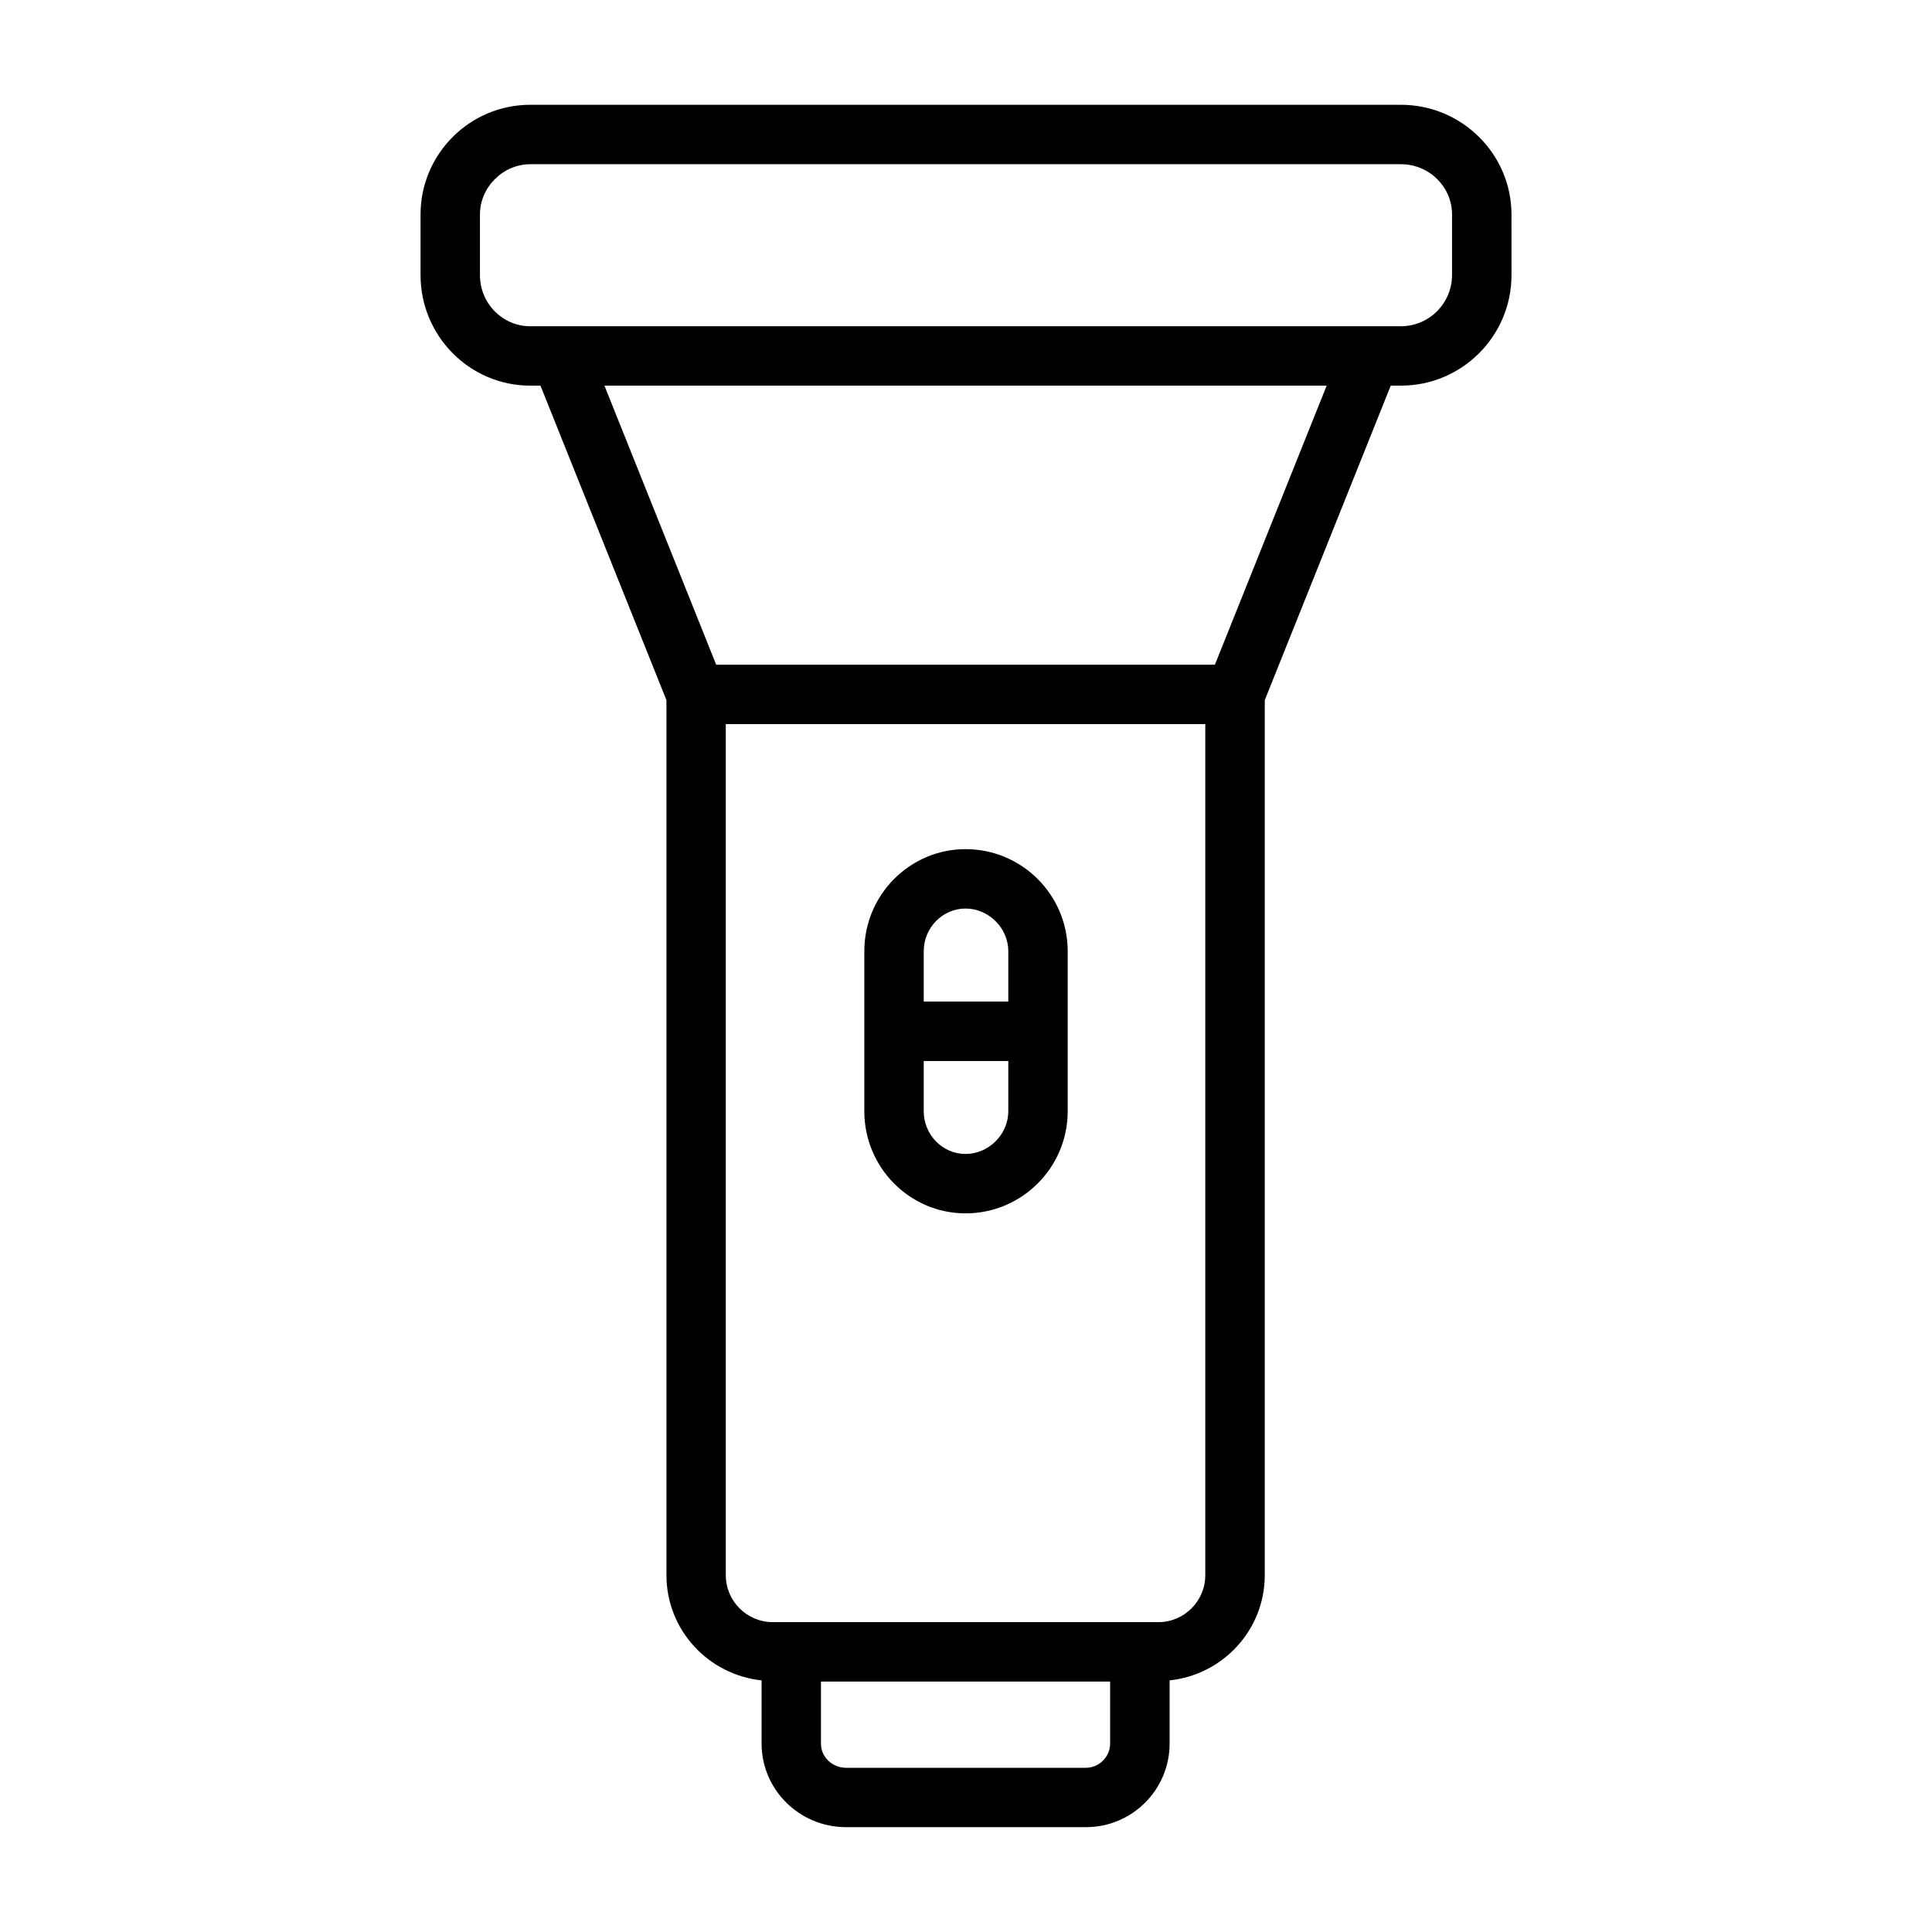 <?xml version="1.0" encoding="UTF-8"?>
<!-- Uploaded to: SVG Repo, www.svgrepo.com, Generator: SVG Repo Mixer Tools -->
<svg fill="#000000" width="800px" height="800px" version="1.1" viewBox="144 144 512 512" xmlns="http://www.w3.org/2000/svg">
 <g>
  <path d="m515.25 171.77h-230.73c-16.027 0-29.07 13.043-29.07 29.07v16.066c0 16.152 13.043 29.293 29.07 29.293h2.707l33.387 83.348v231.89c0 14.523 11.082 26.379 25.215 27.883v16.75c0 12.219 10.035 22.145 22.379 22.145h63.598c12.219 0 22.152-9.934 22.152-22.145v-16.75c14.129-1.504 25.215-13.359 25.215-27.883v-231.89l33.387-83.348h2.707c16.152 0 29.293-13.137 29.293-29.293l-0.004-16.066c-0.016-16.027-13.152-29.07-29.305-29.07zm-83.453 440.71h-63.598c-3.66 0-6.637-2.875-6.637-6.398v-16.453h76.633v16.453c0.012 3.469-2.926 6.398-6.398 6.398zm19.184-38.598h-102.2c-6.856 0-12.438-5.582-12.438-12.438v-225.54h127.07v225.54c0 6.856-5.578 12.438-12.438 12.438zm14.98-253.72h-132.16l-29.621-73.965h191.4zm62.836-103.25c0 7.469-6.078 13.547-13.547 13.547h-230.73c-7.352 0-13.328-6.07-13.328-13.547v-16.066c0-7.227 6.102-13.328 13.328-13.328h230.74c7.469 0 13.547 5.984 13.547 13.328v16.066z"/>
  <path d="m399.89 369.03c-14.801 0-26.836 12.137-26.836 27.062v42.398c0 14.926 12.035 27.062 26.836 27.062 14.926 0 27.062-12.148 27.062-27.062v-42.398c0.004-14.926-12.145-27.062-27.062-27.062zm0 15.742c6.133 0 11.32 5.18 11.32 11.32v13.328h-22.41v-13.328c0-6.242 4.977-11.32 11.09-11.32zm0 65.039c-6.117 0-11.09-5.086-11.09-11.32v-13.32h22.41v13.32c0 6.133-5.188 11.32-11.32 11.32z"/>
 </g>
</svg>